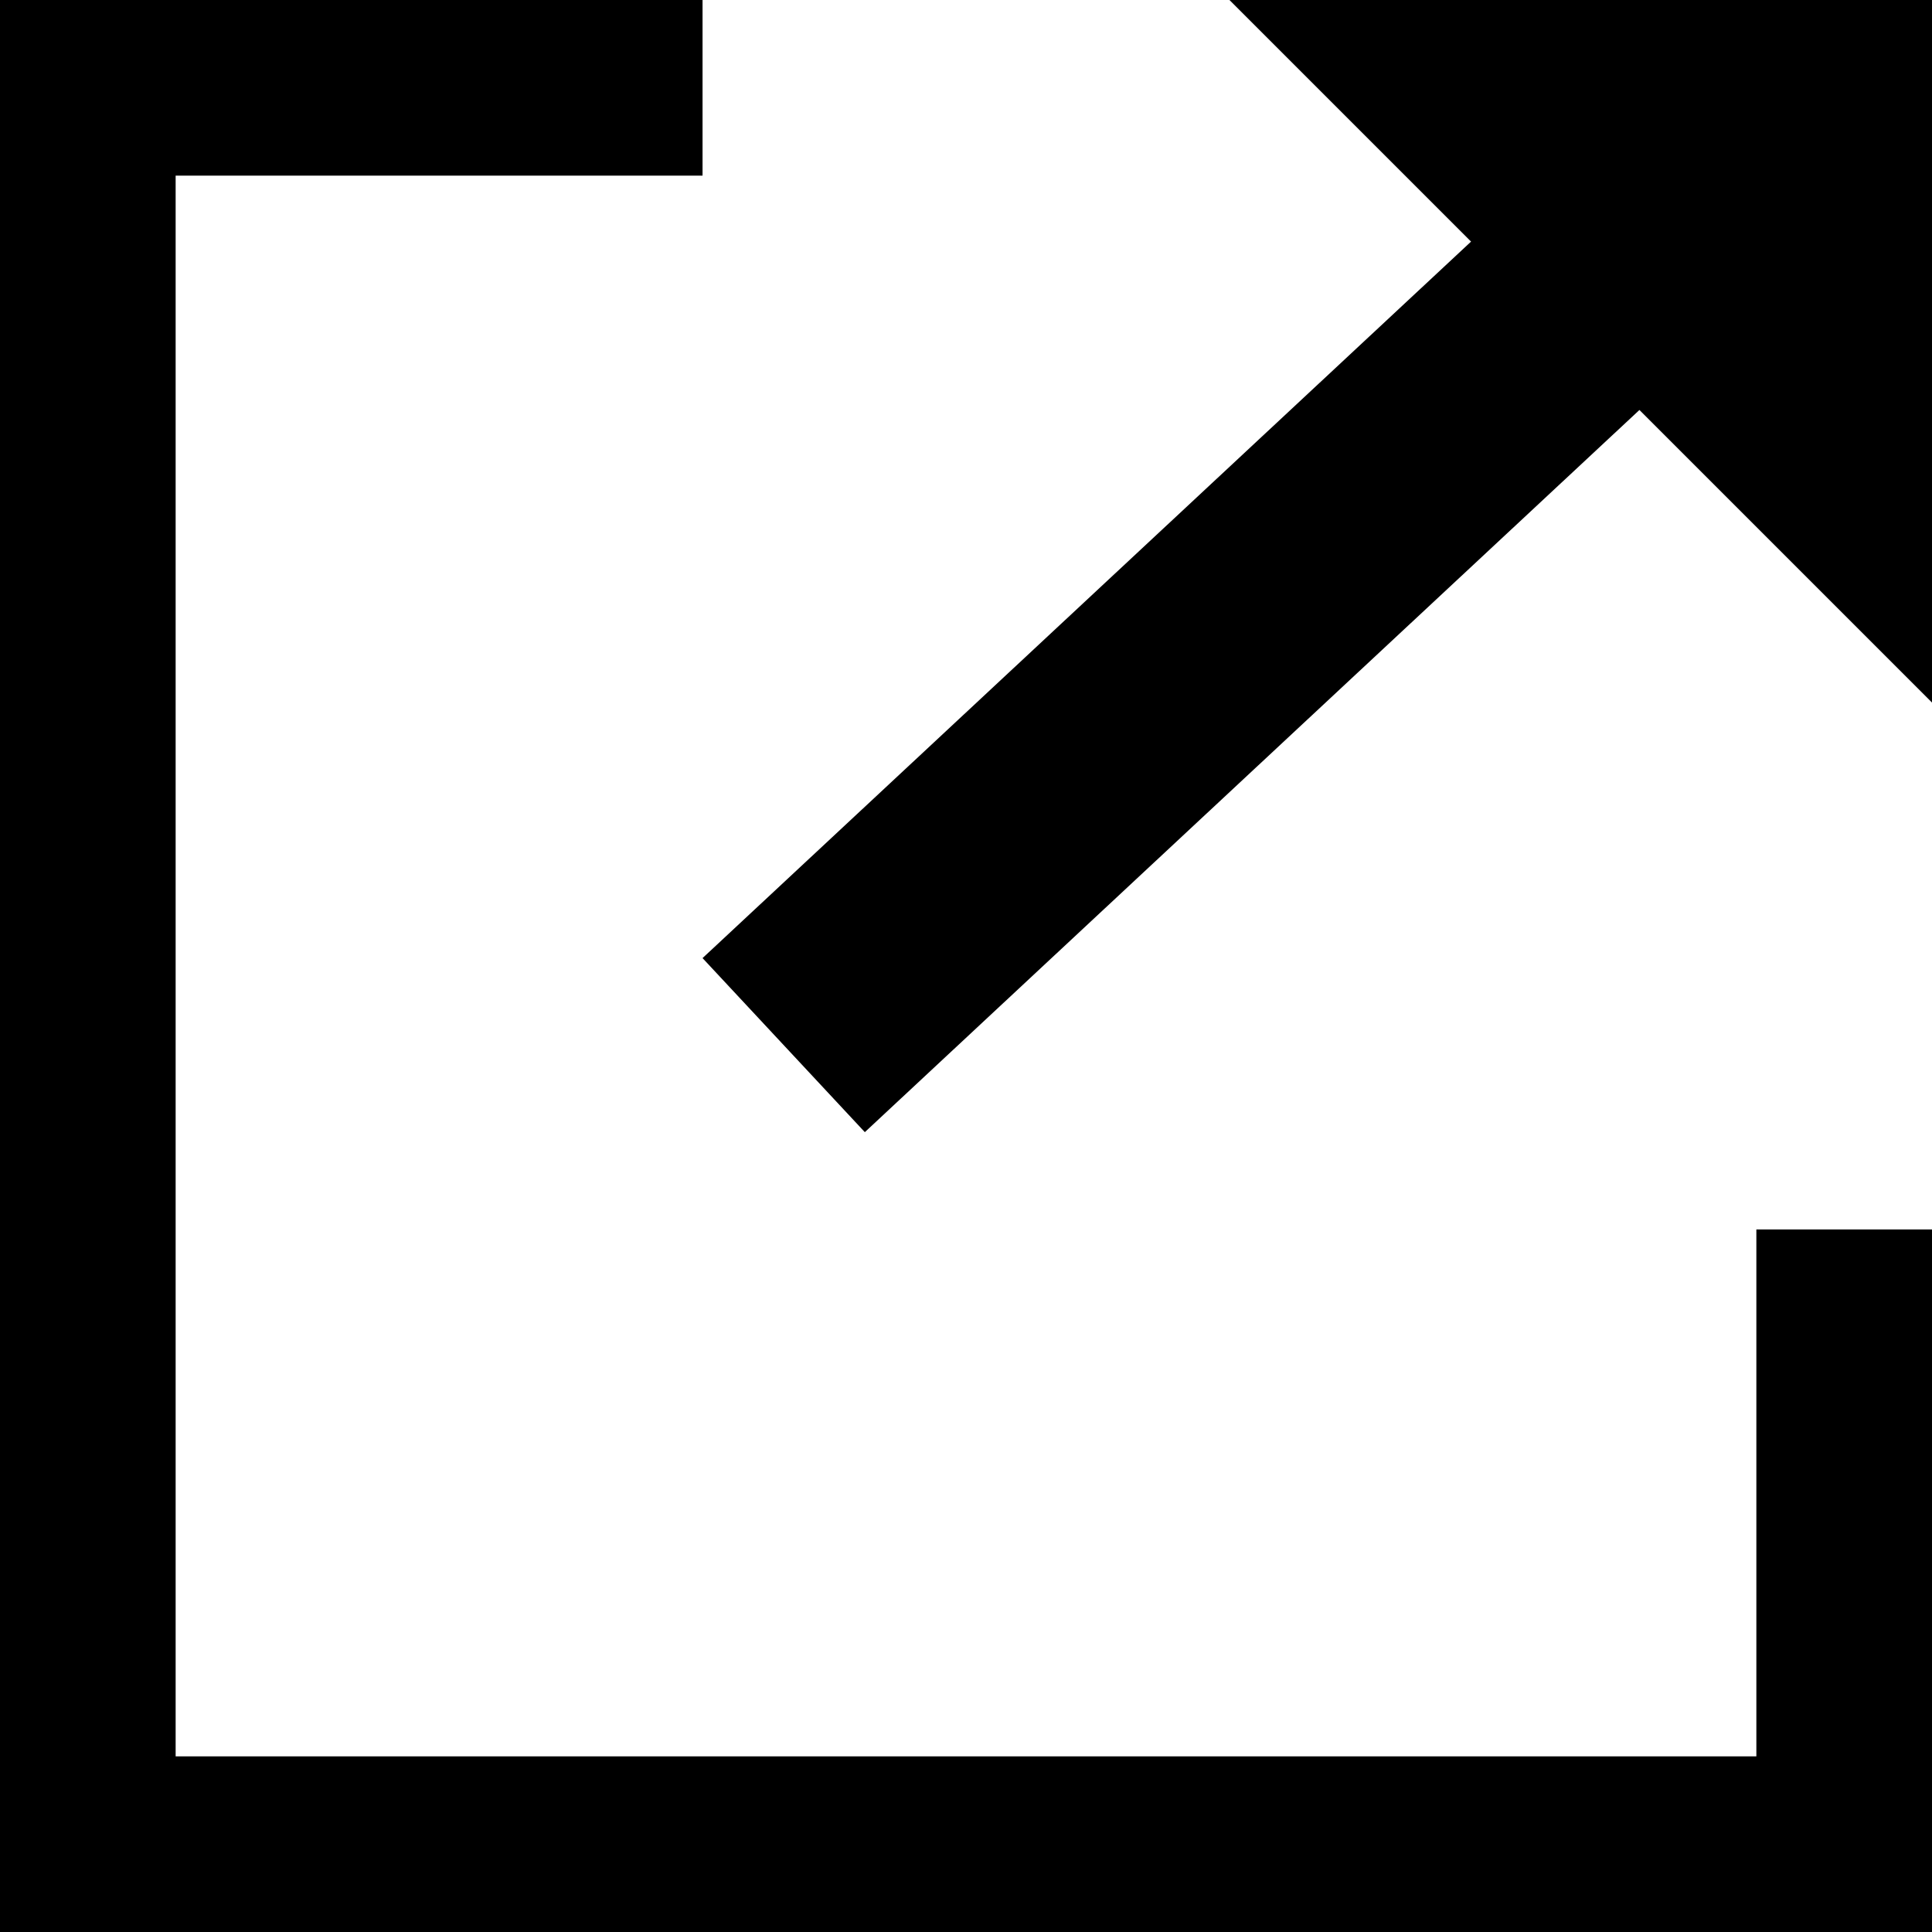 <svg fill="none" height="11" viewBox="0 0 11 11" width="11" xmlns="http://www.w3.org/2000/svg" xmlns:xlink="http://www.w3.org/1999/xlink"><clipPath id="a"><path d="m0 0h11v11h-11z"/></clipPath><g clip-path="url(#a)" fill="#000"><path d="m-0 10 0 1h11v-1z"/><path d="m0 11h1l-0-11-1.0 0z"/><path d="m10 11h1v-4h-1z"/><path d="m4 5.455.924.991 5.851-5.455-.924-.991z"/><path d="m-0.0 0.0 0.0 1h4v-1z"/><path d="m7 0h4v4z"/></g></svg>